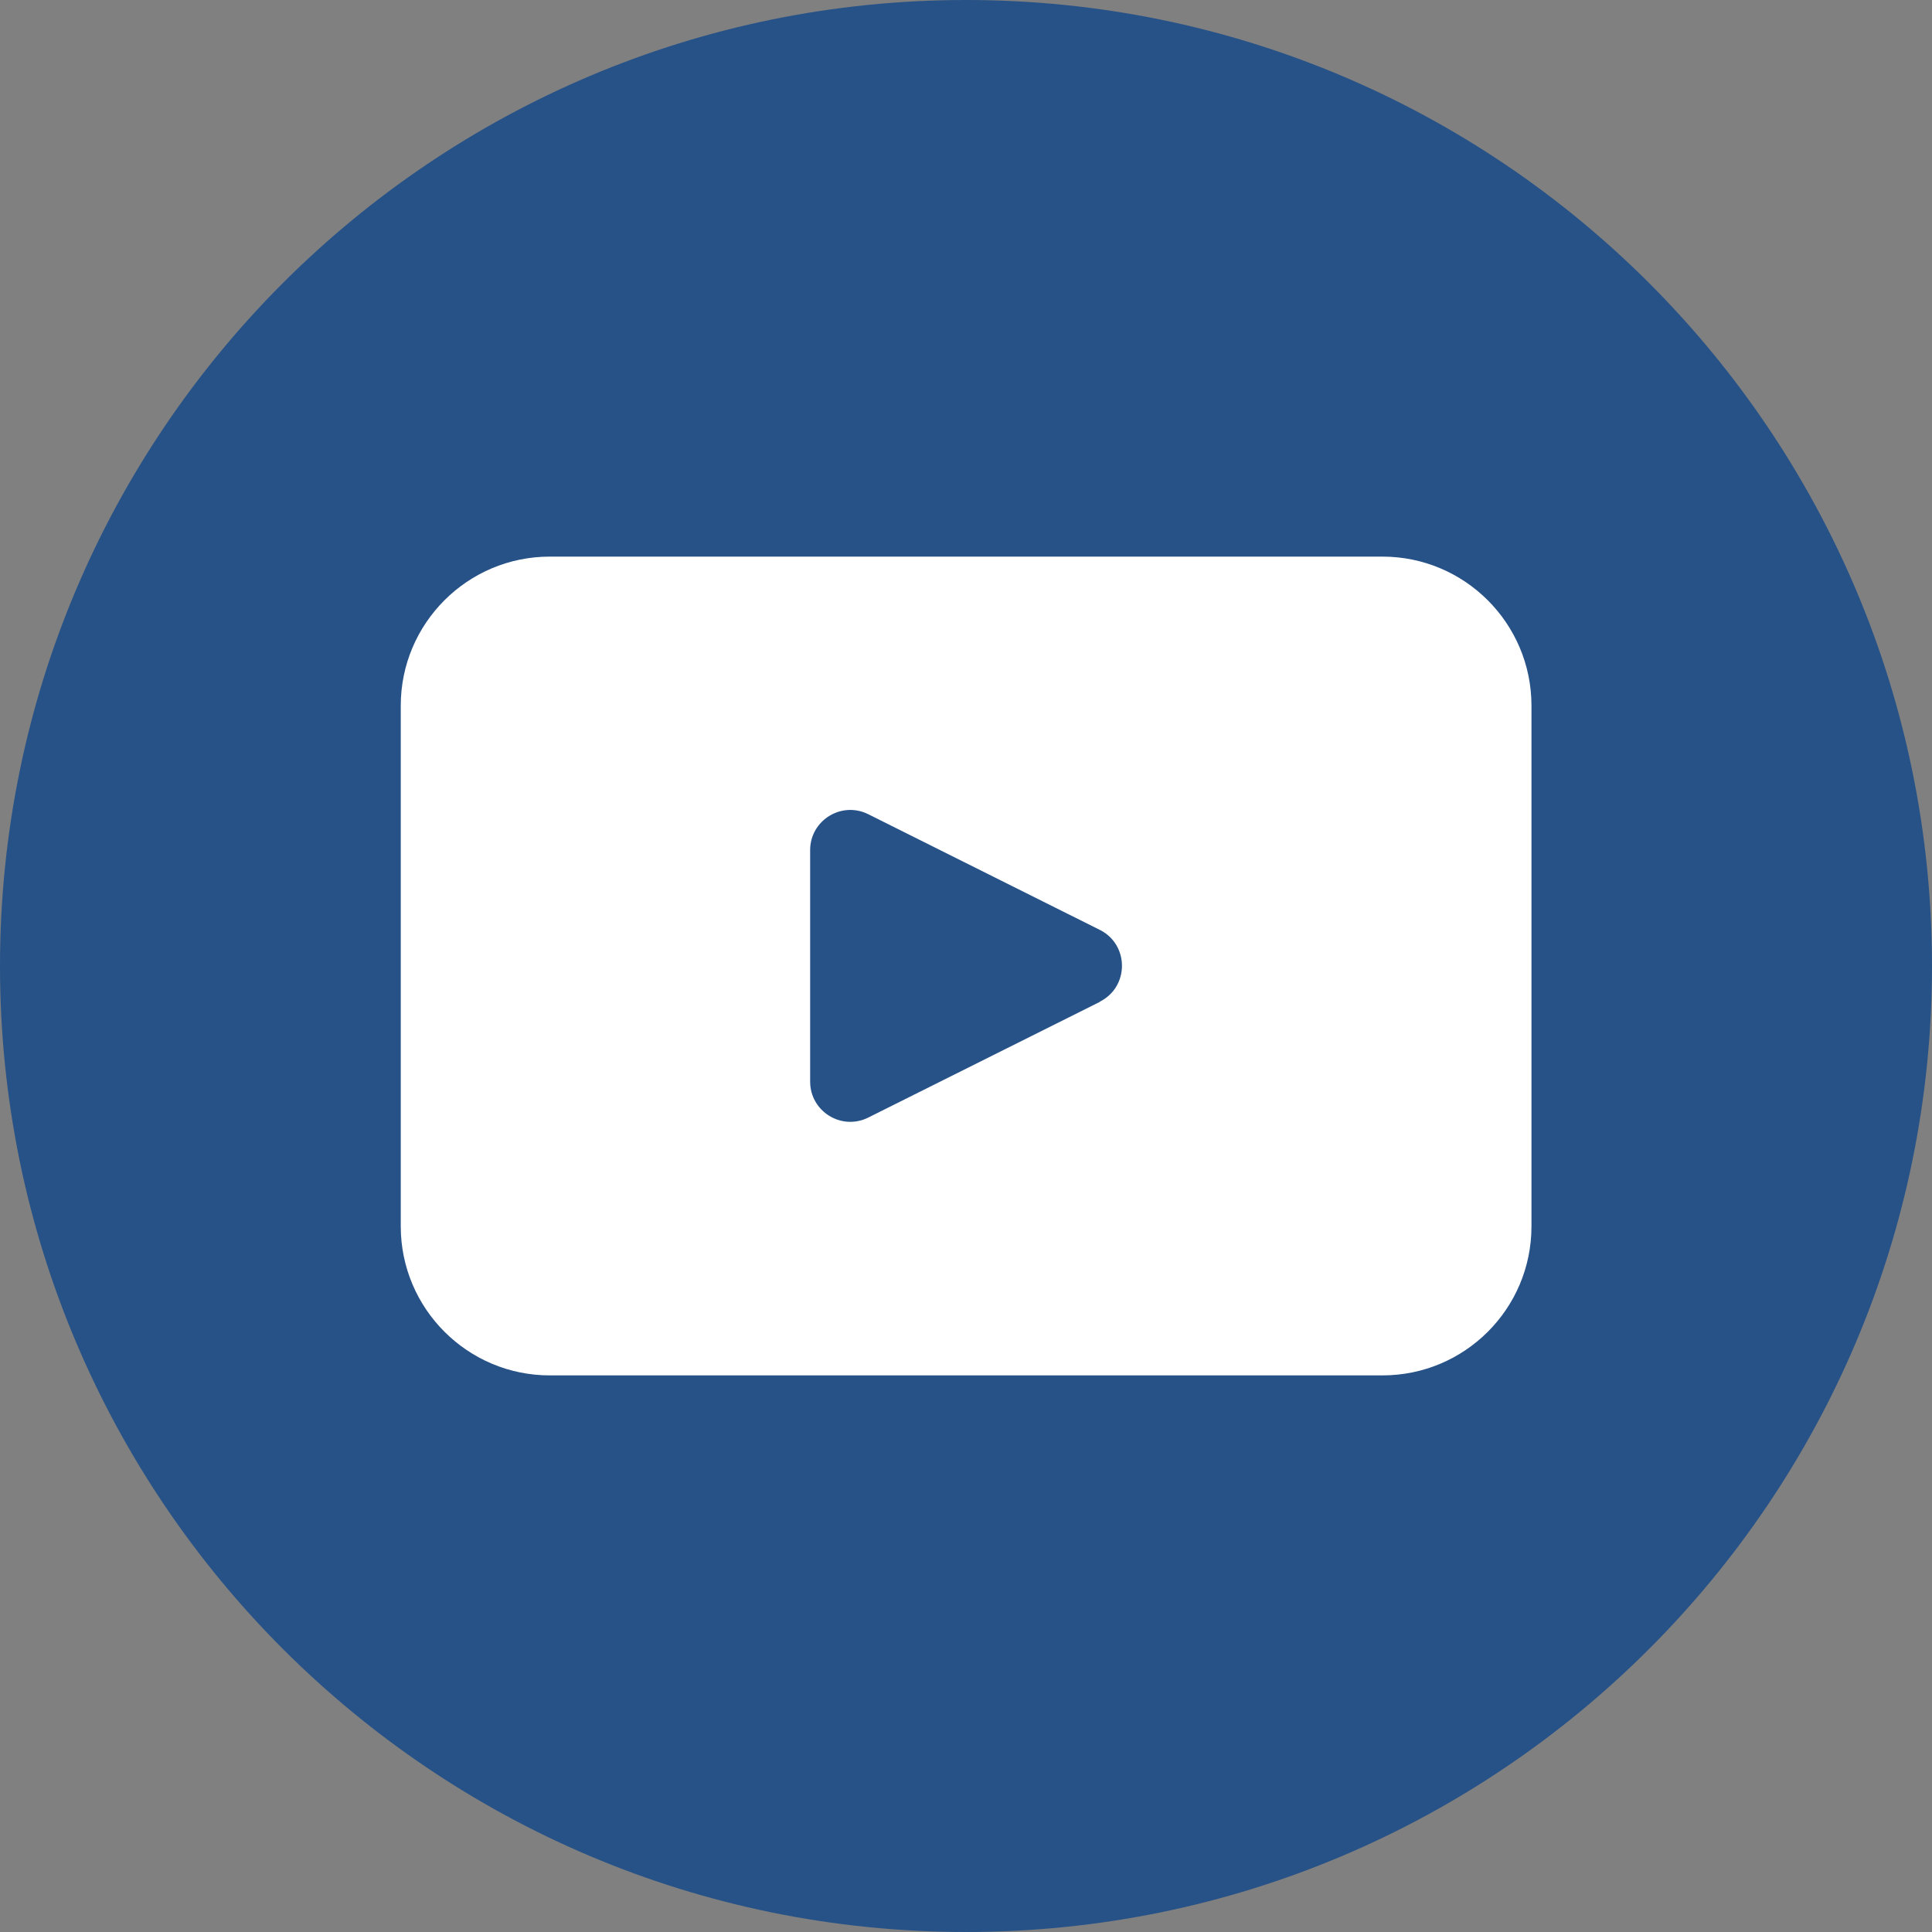 <?xml version="1.0" encoding="UTF-8"?>
<svg id="Layer_1" xmlns="http://www.w3.org/2000/svg" version="1.1" viewBox="0 0 85.04 85.04">
  <rect x="0" y="0" width="85.04" height="85.04" fill="#808080" stroke="none"/>
  <!-- Generator: Adobe Illustrator 29.8.2, SVG Export Plug-In . SVG Version: 2.1.1 Build 3)  -->
  <defs>
    <style>
      .st0 {
        fill: #275287;
      }

      .st1 {
        fill: #fff;
      }
    </style>
  </defs>
  <path class="st0" d="M85.04,42.52c0,23.48-19.04,42.52-42.52,42.52h0C19.04,85.04,0,66,0,42.52h0C0,19.04,19.04,0,42.52,0h0c23.48,0,42.52,19.04,42.52,42.52h0Z"/>
  <path class="st1" d="M60.84,24.5H24.2c-3.62,0-6.56,2.94-6.56,6.56v22.92c0,3.62,2.94,6.56,6.56,6.56h36.65c3.62,0,6.56-2.93,6.56-6.56v-22.92c0-3.62-2.94-6.56-6.56-6.56h-.01ZM48.41,44.1l-10.19,5.09c-1.18.59-2.56-.27-2.56-1.58v-10.19c0-1.31,1.38-2.17,2.56-1.58l10.19,5.09c1.3.65,1.3,2.51,0,3.16h0Z"/>
</svg>